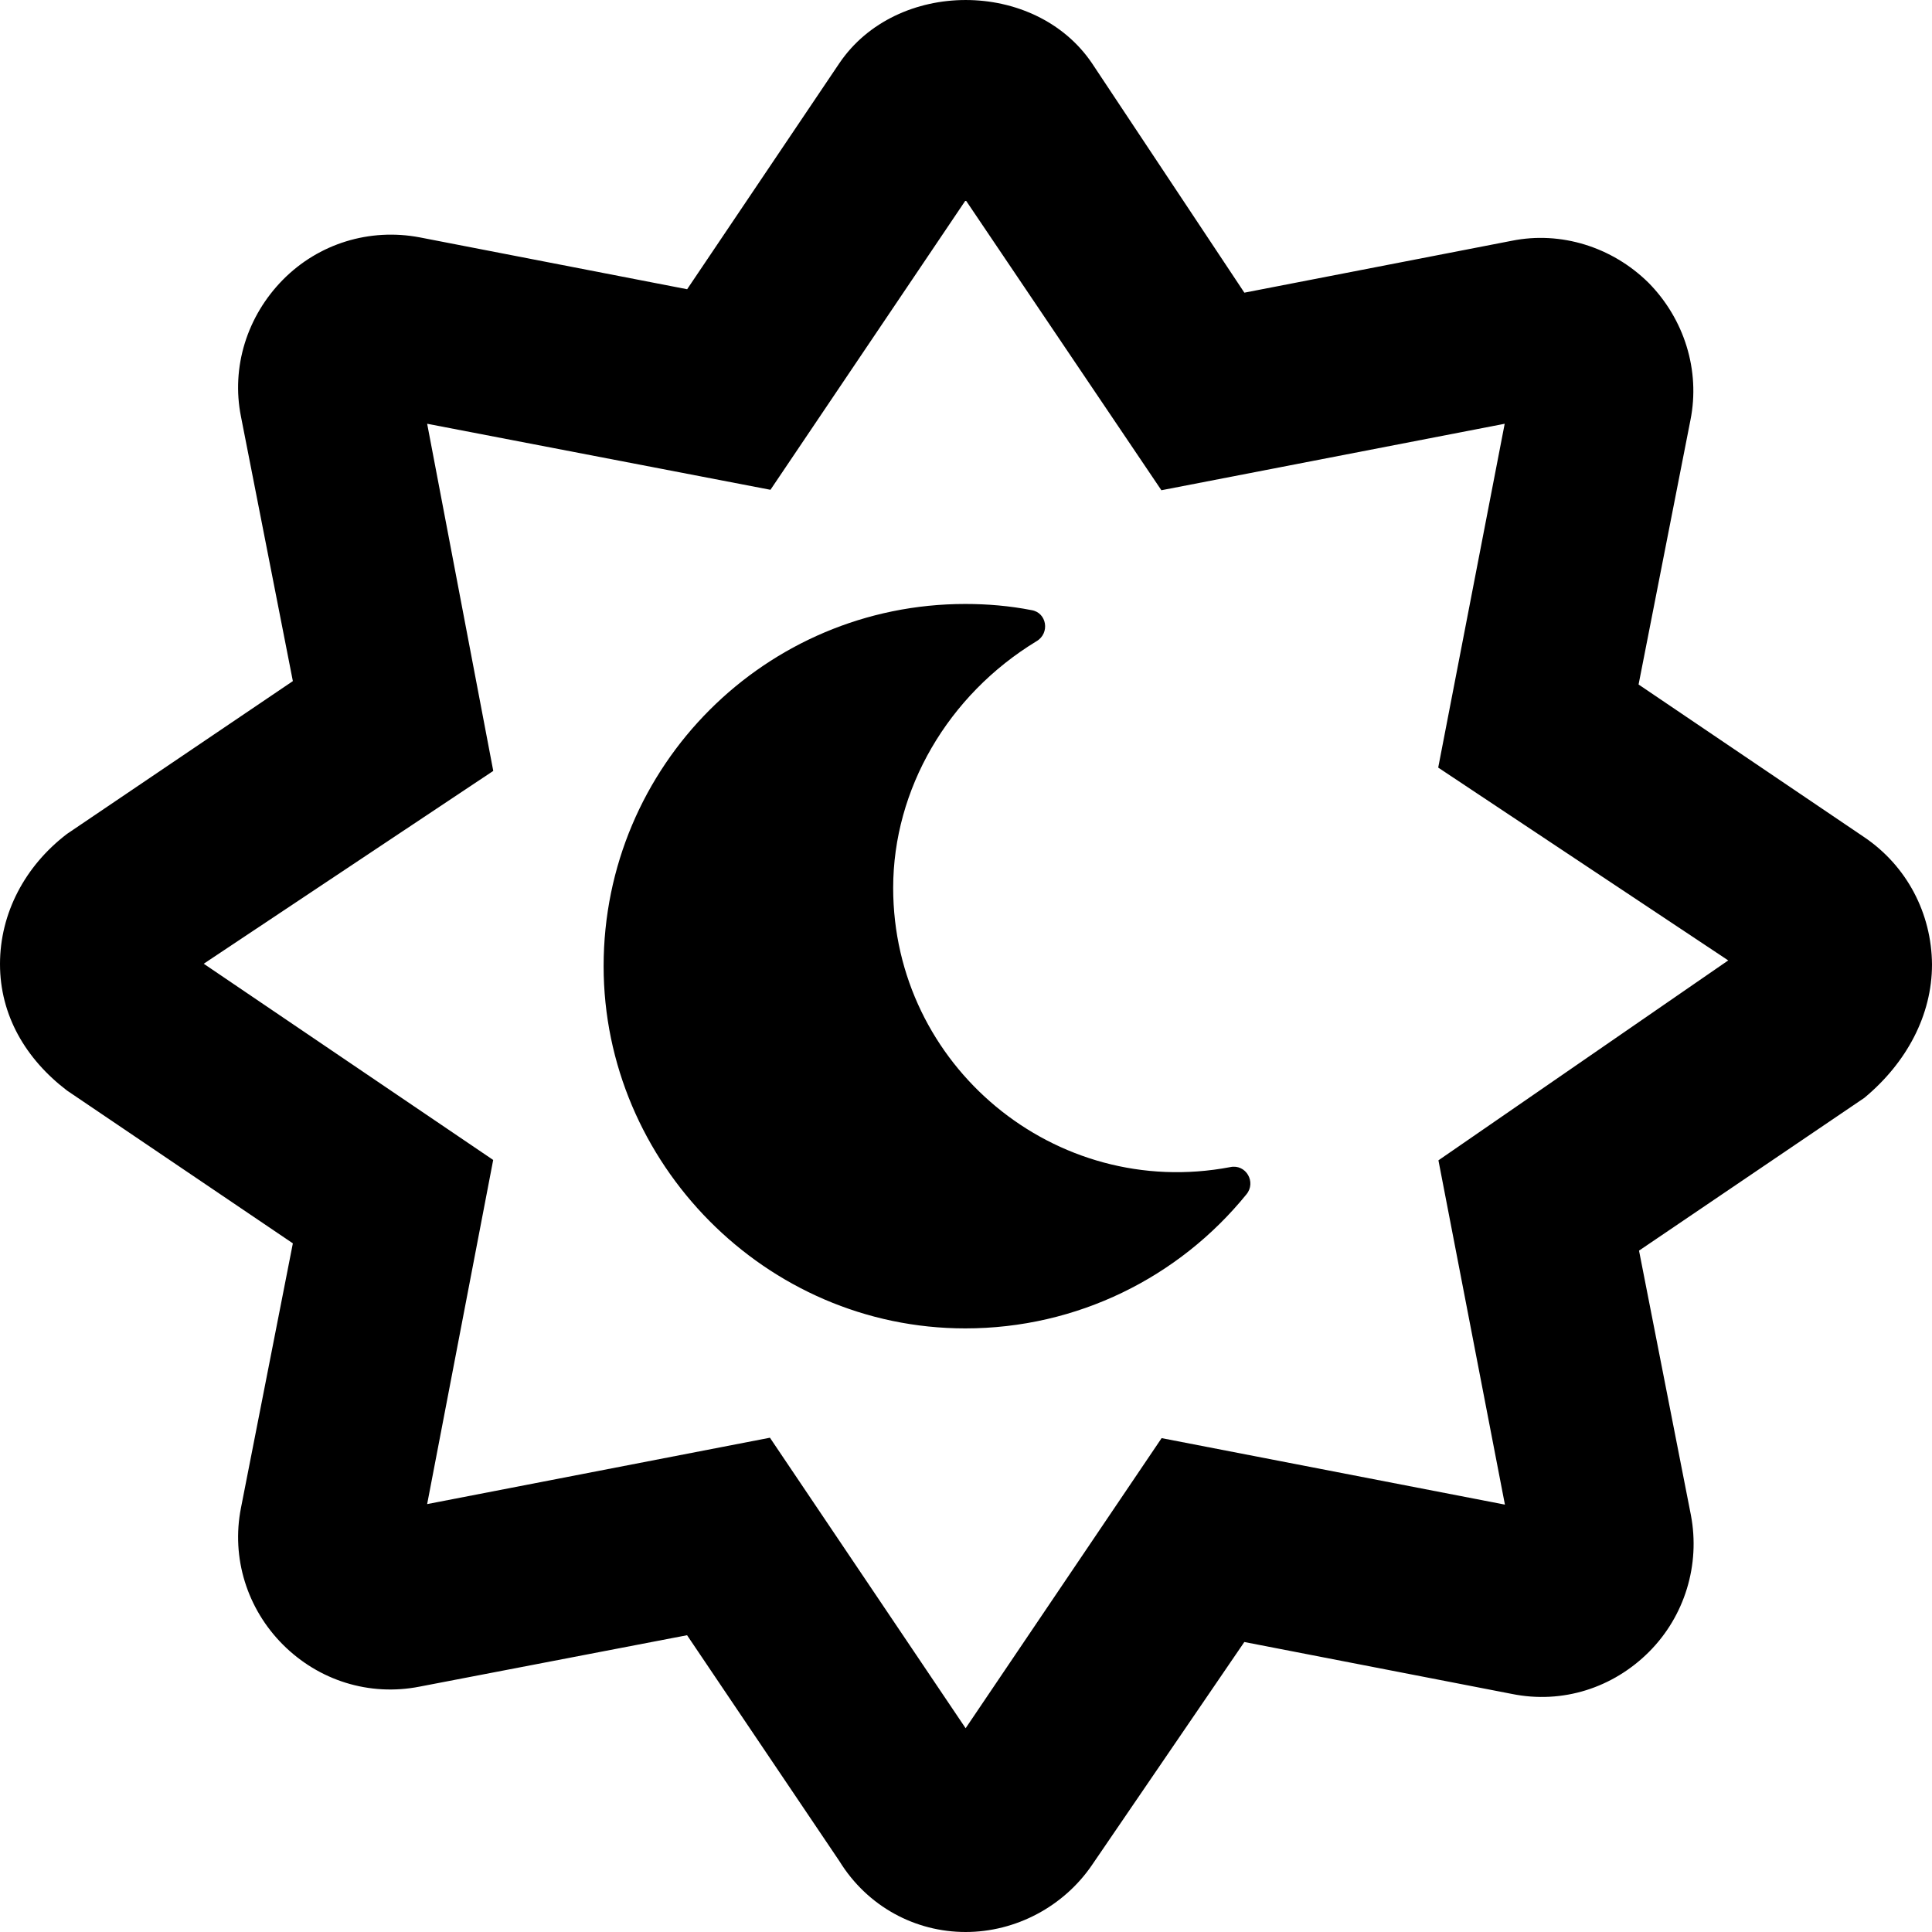 <svg xmlns="http://www.w3.org/2000/svg" viewBox="0 0 512 512"><!--! Font Awesome Pro 6.0.0 by @fontawesome - https://fontawesome.com License - https://fontawesome.com/license (Commercial License) Copyright 2022 Fonticons, Inc. --><path d="M494.1 221.9l-59.86-40.5l13.75-70.1c2.625-13.12-1.625-26.75-11.12-36.37c-9.621-9.498-23.24-13.75-36.24-11.12l-70.86 13.75L289.4 16.78c-15.12-22.37-51.86-22.37-66.98 0L182.1 76.65L111.2 62.9c-13.25-2.5-26.74 1.625-36.24 11.25C65.48 83.78 61.23 97.28 63.86 110.4l13.75 70.1l-59.86 40.5C6.623 229.5 0 242 0 255.5c0 13.5 6.748 25.1 17.75 33.5l59.86 40.5l-13.75 70.1c-2.625 13.25 1.625 26.75 11.12 36.25c9.496 9.5 22.87 13.75 36.24 11.12l70.86-13.62l40.37 59.87C229.9 505.3 242.6 512 255.9 512s25.99-6.75 33.49-17.75l40.37-59.1l70.86 13.75c13.5 2.75 26.87-1.625 36.37-11.12c9.498-9.5 13.62-23.12 11.12-36.25l-13.75-70.1l59.73-40.5C505.3 281.6 512 269 512 255.6C511.9 242 505.3 229.5 494.1 221.9zM381.2 307.5l17.62 91.24l-90.98-17.62L255.9 458l-51.86-76.99L113.2 398.6L130.7 307.4L53.99 255.4l76.73-51.1L113.2 112.3l90.98 17.5l51.74-76.75l51.86 76.87l90.98-17.62l-17.62 91.12l76.86 51.1L381.2 307.5zM326 309.3C279.6 318.1 236.7 282.4 236.7 235.3c0-26.1 14.5-51.1 37.99-65.37c3.623-2.123 2.748-7.623-1.375-8.248c-5.748-1.125-11.62-1.625-17.5-1.625c-52.86 0-95.85 42.87-95.85 95.99c0 52.1 42.87 95.99 95.85 95.99c29.62 0 56.61-13.5 74.48-35.5C333 313.3 330.2 308.4 326 309.3z"/></svg>